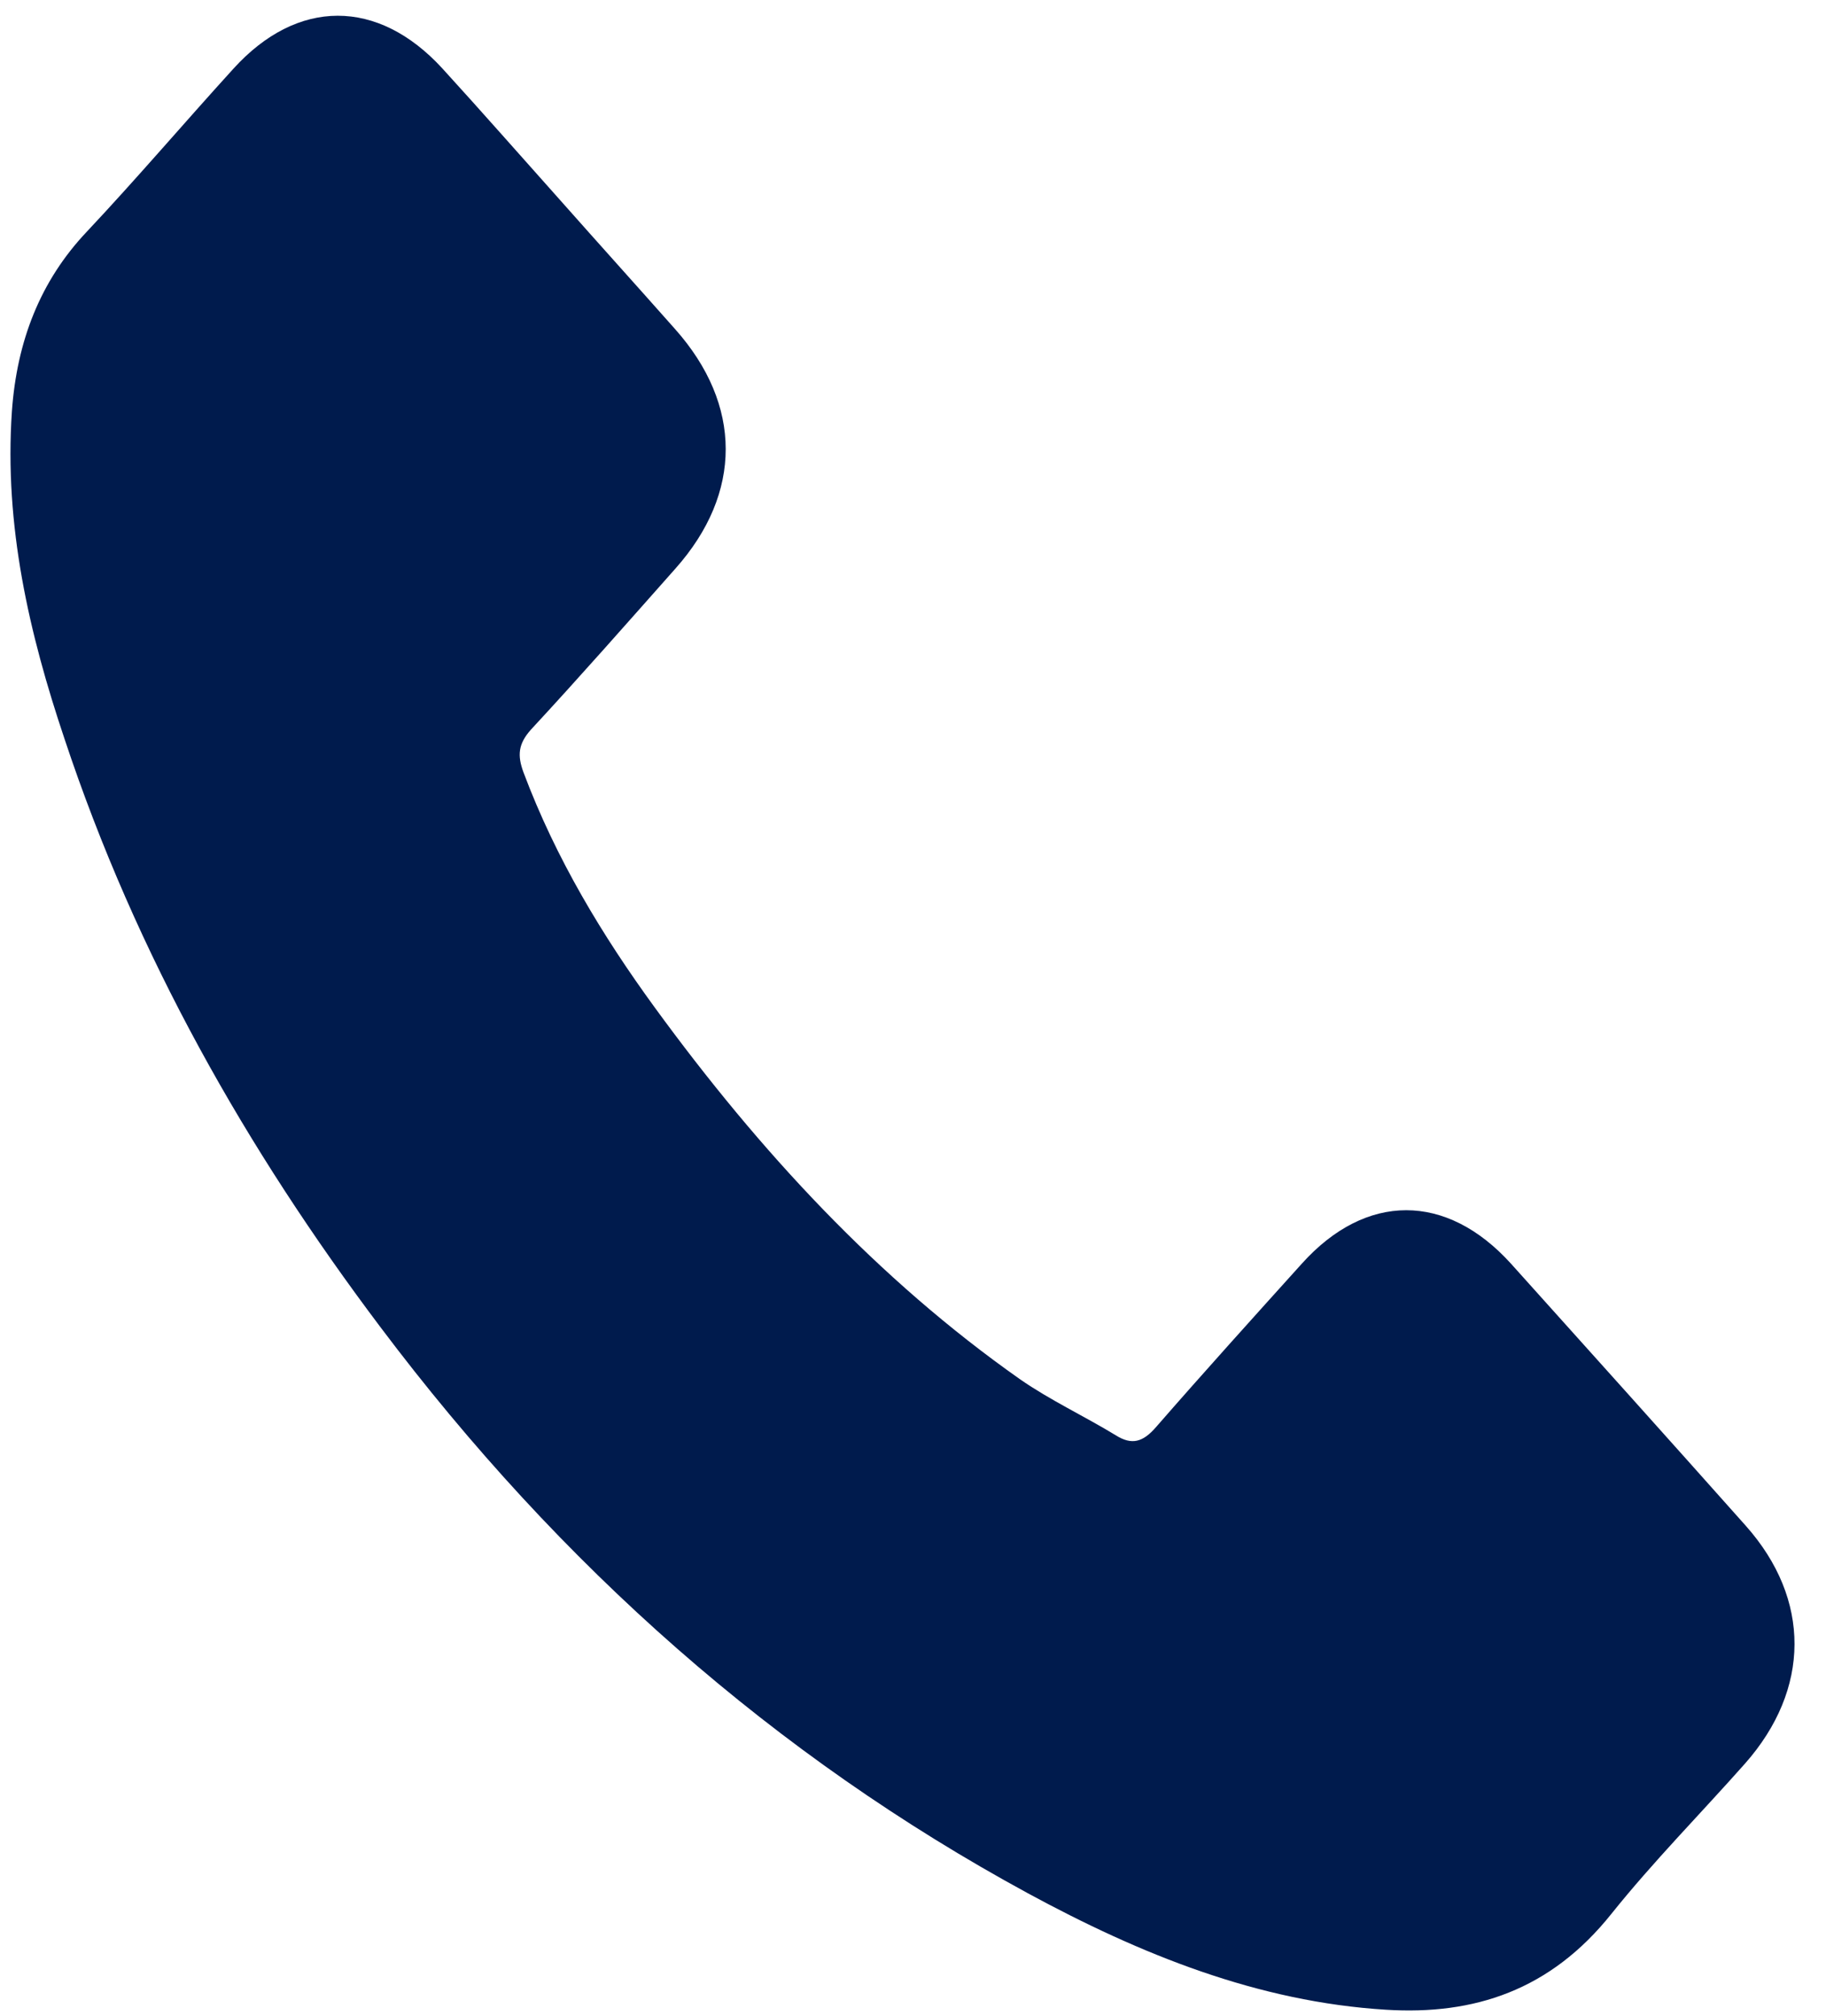 <?xml version="1.0" encoding="UTF-8"?> <svg xmlns="http://www.w3.org/2000/svg" width="29" height="32" viewBox="0 0 29 32" fill="none"><path d="M23.996 20.06C22.972 18.93 21.693 18.93 20.676 20.06C19.9 20.92 19.123 21.78 18.36 22.655C18.152 22.895 17.976 22.946 17.721 22.786C17.219 22.48 16.684 22.232 16.201 21.897C13.951 20.315 12.066 18.281 10.397 15.992C9.568 14.855 8.831 13.638 8.316 12.267C8.212 11.99 8.231 11.808 8.433 11.582C9.21 10.744 9.966 9.884 10.729 9.024C11.792 7.828 11.792 6.429 10.723 5.226C10.116 4.541 9.51 3.87 8.903 3.185C8.277 2.485 7.657 1.778 7.025 1.086C6.001 -0.03 4.722 -0.03 3.705 1.093C2.922 1.953 2.172 2.835 1.376 3.681C0.639 4.461 0.268 5.415 0.189 6.531C0.065 8.346 0.463 10.059 1.024 11.728C2.172 15.183 3.92 18.252 6.04 21.066C8.903 24.871 12.321 27.881 16.319 30.053C18.119 31.03 19.984 31.781 22.013 31.905C23.409 31.992 24.622 31.599 25.593 30.381C26.259 29.55 27.009 28.792 27.713 27.998C28.757 26.817 28.763 25.388 27.726 24.222C26.487 22.83 25.241 21.445 23.996 20.06Z" fill="#001B4D"></path></svg> 